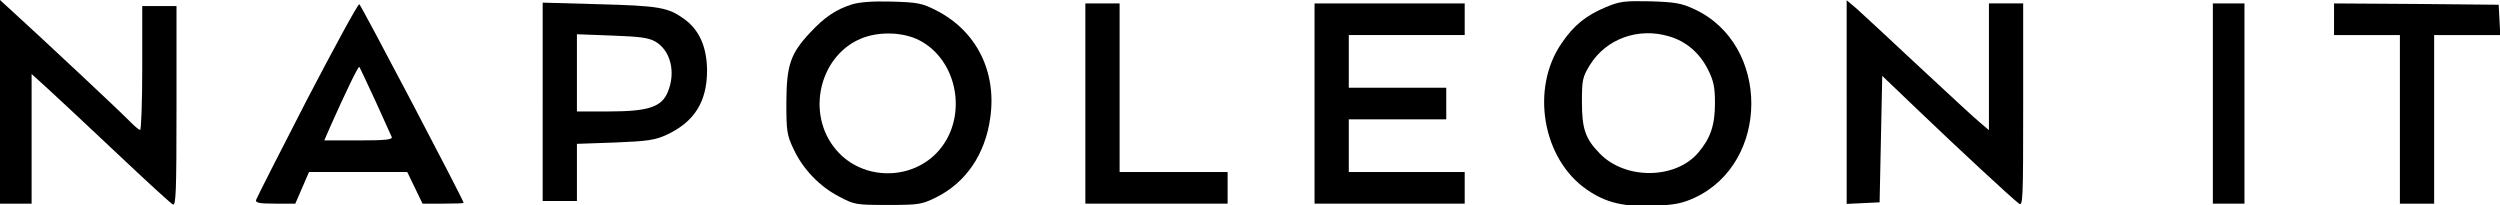 <?xml version="1.0"?>
<svg width="949" height="78" xmlns="http://www.w3.org/2000/svg" xmlns:svg="http://www.w3.org/2000/svg" preserveAspectRatio="xMidYMid meet" version="1.0">
 <g class="layer">
  <title>Layer 1</title>
  <g fill="#000000" id="svg_1" transform="matrix(0.1 0 0 -0.1 0 0)">
   <path d="m0,-387l0,-386l60,0l60,0l0,246l0,246l64,-58c36,-33 153,-142 261,-244c108,-102 203,-189 211,-193c12,-7 14,47 14,373l0,380l-65,0l-65,0l0,-235c0,-129 -4,-235 -8,-235c-5,0 -21,14 -38,31c-27,29 -336,318 -446,418l-48,44l0,-387z" id="svg_2"/>
   <path d="m3233,-17c-60,-19 -104,-49 -157,-106c-76,-81 -90,-124 -91,-265c0,-109 2,-125 27,-177c35,-76 99,-143 173,-181c58,-31 64,-32 185,-32c117,0 129,2 182,28c114,56 188,164 207,303c25,175 -52,329 -204,407c-55,28 -70,31 -170,34c-73,2 -124,-2 -152,-11zm255,-135c148,-75 187,-290 77,-418c-100,-117 -290,-117 -390,0c-120,139 -63,368 105,428c66,23 150,19 208,-10z" id="svg_3"/>
   <path d="m6096,-27c-76,-32 -122,-69 -168,-137c-119,-172 -73,-440 96,-556c72,-50 141,-66 255,-61c77,3 107,9 153,30c288,133 288,583 0,716c-49,23 -73,27 -167,30c-99,2 -116,0 -169,-22zm240,-111c65,-19 116,-63 148,-127c21,-42 26,-66 26,-127c0,-83 -17,-133 -63,-187c-86,-102 -277,-104 -374,-4c-55,56 -68,94 -68,196c0,83 2,94 30,140c62,100 184,144 301,109z" id="svg_4"/>
   <path d="m7010,-387l0,-387l63,3l62,3l5,240l5,240l136,-130c145,-139 353,-332 382,-354c16,-13 17,6 17,373l0,386l-65,0l-65,0l0,-241l0,-240l-33,28c-19,15 -123,112 -233,214c-109,102 -216,201 -236,219l-38,32l0,-386z" id="svg_5"/>
   <path d="m1165,-379c-104,-202 -191,-373 -193,-380c-3,-11 13,-14 73,-14l76,0l26,60l26,60l187,0l186,0l29,-60l29,-60l78,0c43,0 78,1 78,3c0,10 -390,752 -396,754c-5,2 -94,-162 -199,-363zm260,-4c31,-69 59,-131 62,-137c4,-10 -25,-13 -125,-13l-131,0l23,53c59,132 106,230 110,226c2,-2 29,-60 61,-129z" id="svg_6"/>
   <path d="m2060,-387l0,-376l65,0l65,0l0,109l0,108l144,5c125,5 152,9 198,30c104,49 152,125 152,244c-1,89 -29,153 -87,195c-61,44 -95,50 -324,56l-213,6l0,-377zm428,229c58,-34 78,-117 47,-191c-23,-57 -74,-74 -222,-74l-123,0l0,146l0,147l133,-5c107,-4 139,-8 165,-23z" id="svg_7"/>
   <path d="m4120,-393l0,-380l270,0l270,0l0,60l0,60l-205,0l-205,0l0,320l0,320l-65,0l-65,0l0,-380z" id="svg_8"/>
   <path d="m4990,-393l0,-380l285,0l285,0l0,60l0,60l-220,0l-220,0l0,100l0,100l185,0l185,0l0,60l0,60l-185,0l-185,0l0,100l0,100l220,0l220,0l0,60l0,60l-285,0l-285,0l0,-380z" id="svg_9"/>
   <path d="m8400,-393l0,-380l60,0l60,0l0,380l0,380l-60,0l-60,0l0,-380z" id="svg_10"/>
   <path d="m8860,-73l0,-60l125,0l125,0l0,-320l0,-320l65,0l65,0l0,320l0,320l125,0l126,0l-3,58l-3,57l-312,3l-313,2l0,-60z" id="svg_11"/>
  </g>
 </g>
</svg>